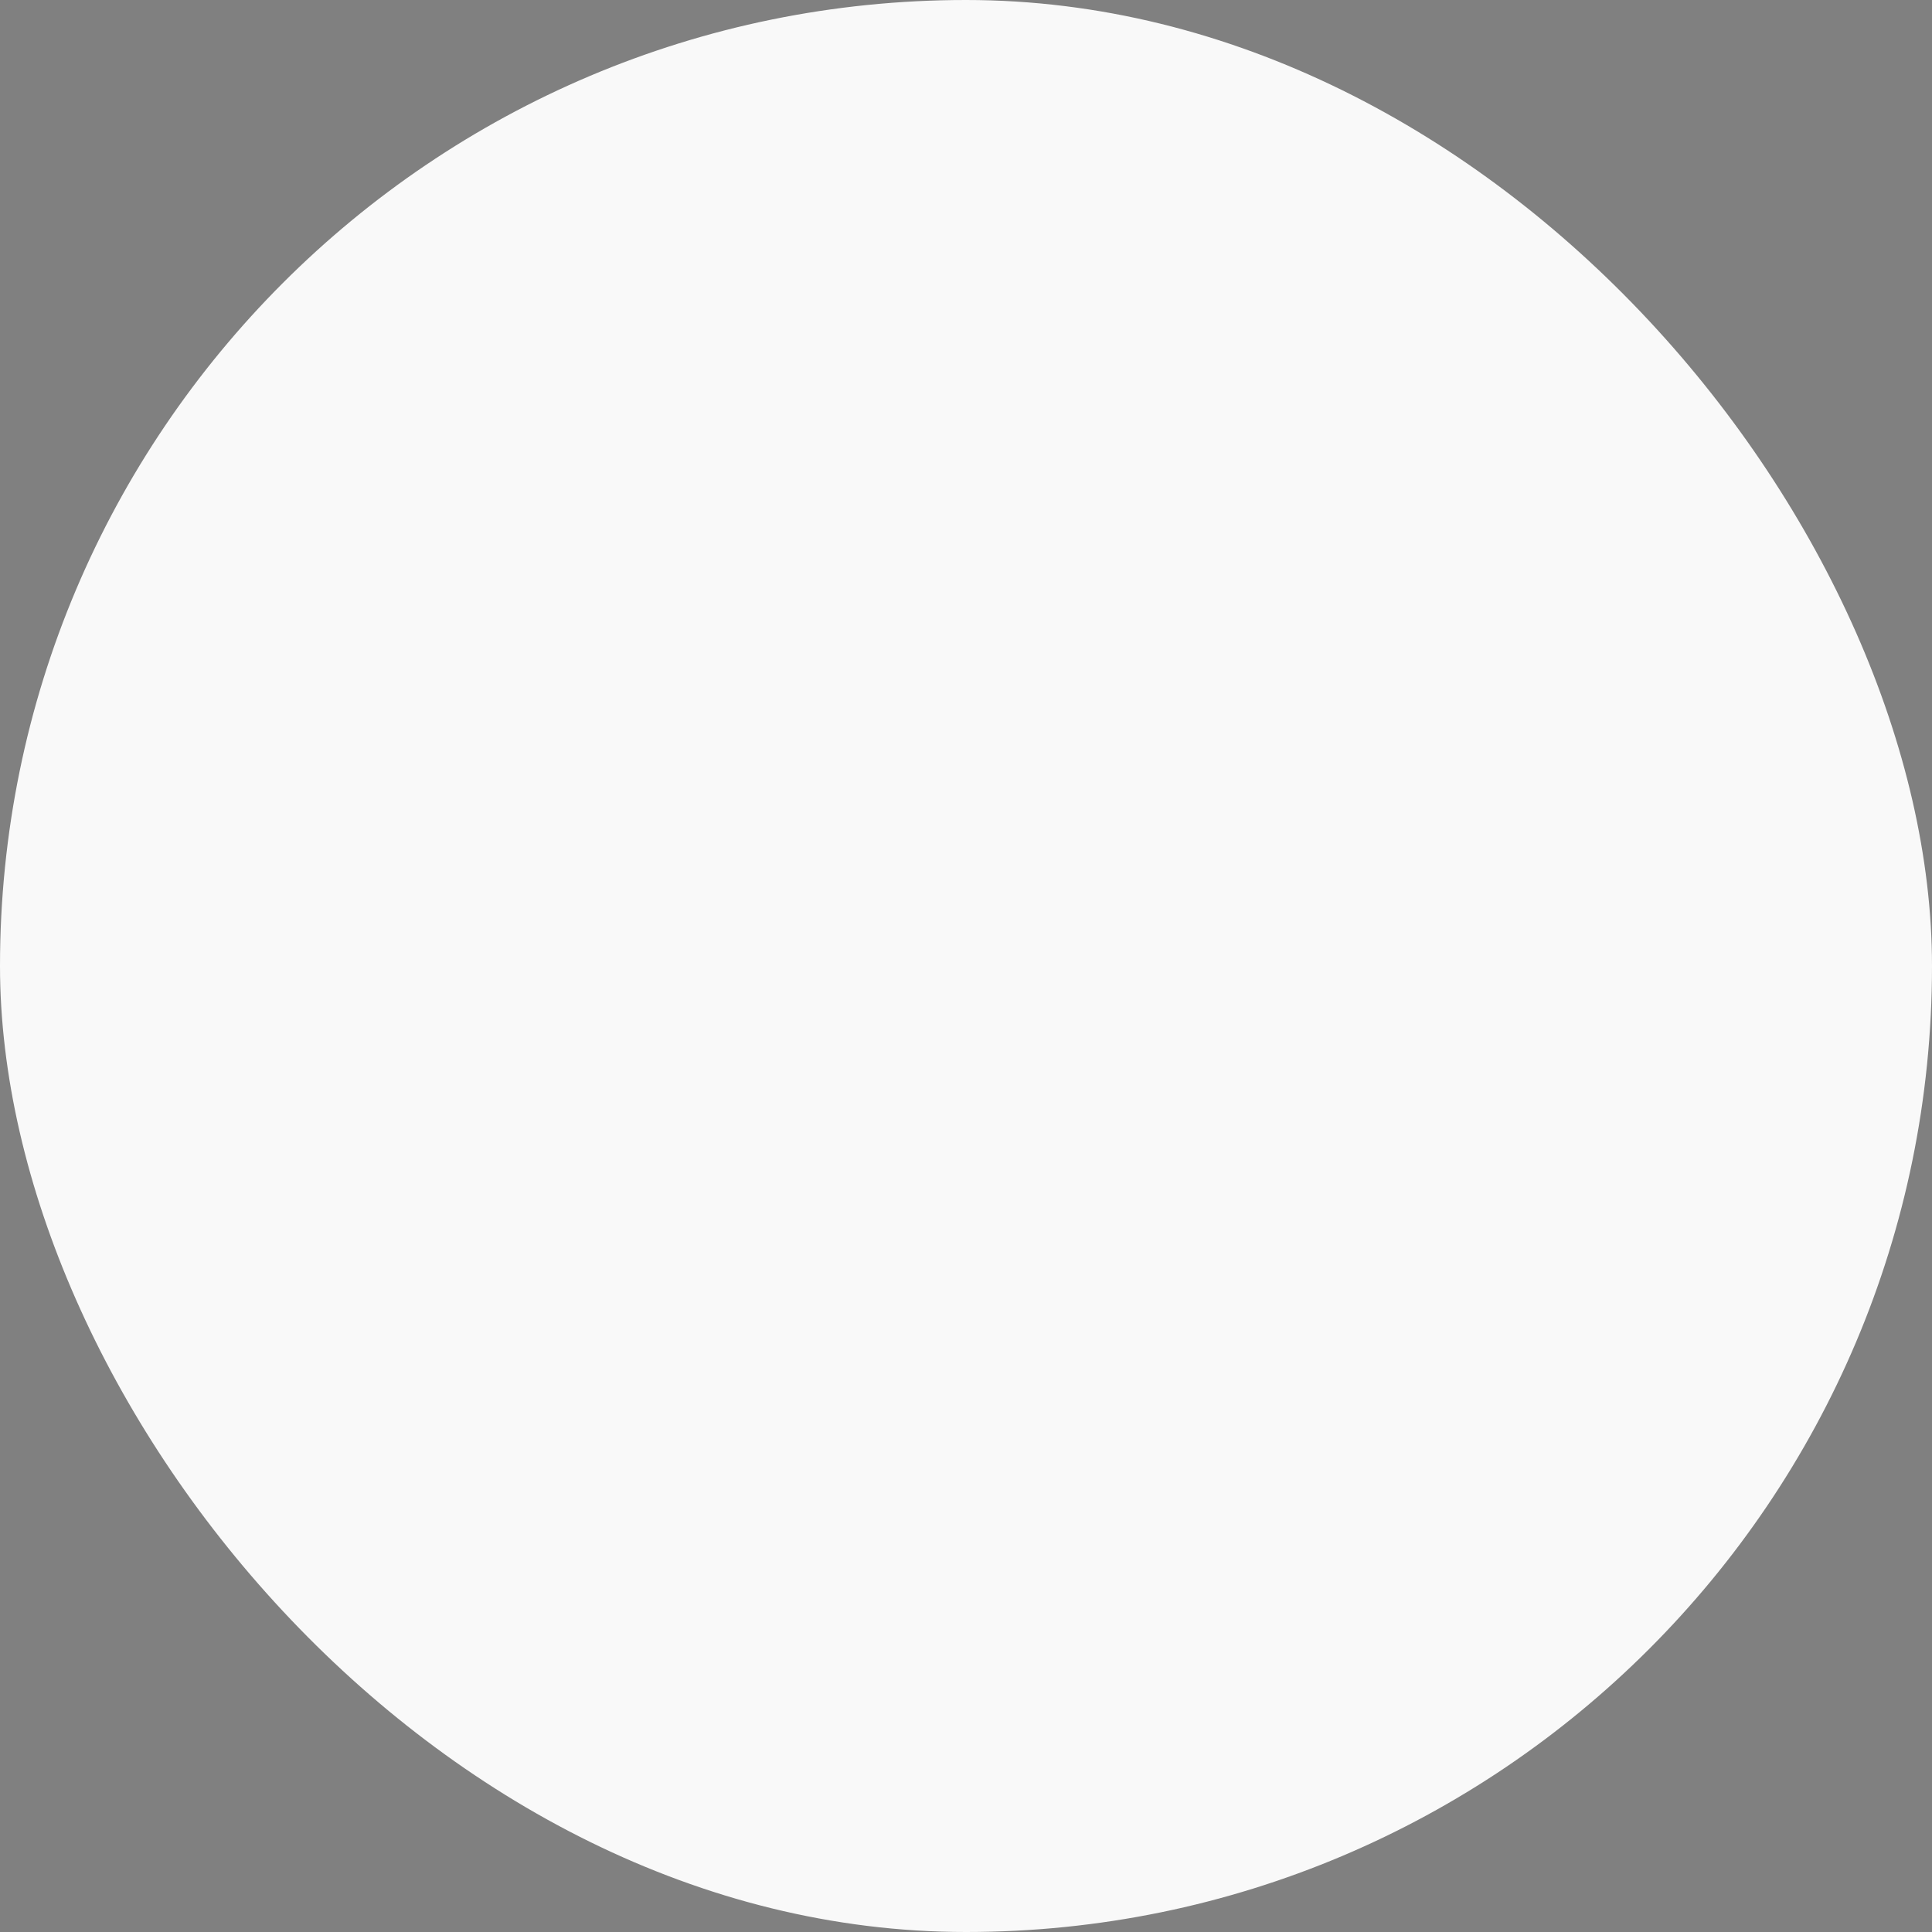 <?xml version="1.0" encoding="UTF-8"?> <svg xmlns="http://www.w3.org/2000/svg" viewBox="0 0 100 100" fill-rule="evenodd"><rect x="0" y="0" width="100" height="100" fill="#808080" stroke="none"/><rect x="0" y="0" width="100" height="100" fill="#f9f9f9" rx="50" ry="50"></rect><g style="transform-origin: center center; transform: scale(0.92);"><path d="m49.871 19.02c-0.223 0.023-0.395 0.094-0.5 0.156l-38 30c-0.406 0.277-0.516 1.02-0.188 1.438s1.02 0.484 1.438 0.156l37.375-29.5 37.375 29.5c0.418 0.328 1.109 0.262 1.438-0.156s0.242-1.172-0.188-1.438l-38-30c-0.25-0.152-0.527-0.18-0.75-0.156zm-25.875 25.062-2 1.562v34.344c0 0.551 0.449 1 1 1h19c0.551 0 1-0.449 1-1v-12c0-3.894 3.106-7 7-7 3.894 0 7 3.106 7 7v12c0 0.551 0.449 1 1 1h19c0.551 0 1-0.449 1-1v-34.344l-2-1.562v34.906h-17v-11c0-4.969-4.031-9-9-9s-9 4.031-9 9v11h-17z" fill="#004c3e"></path></g></svg> 